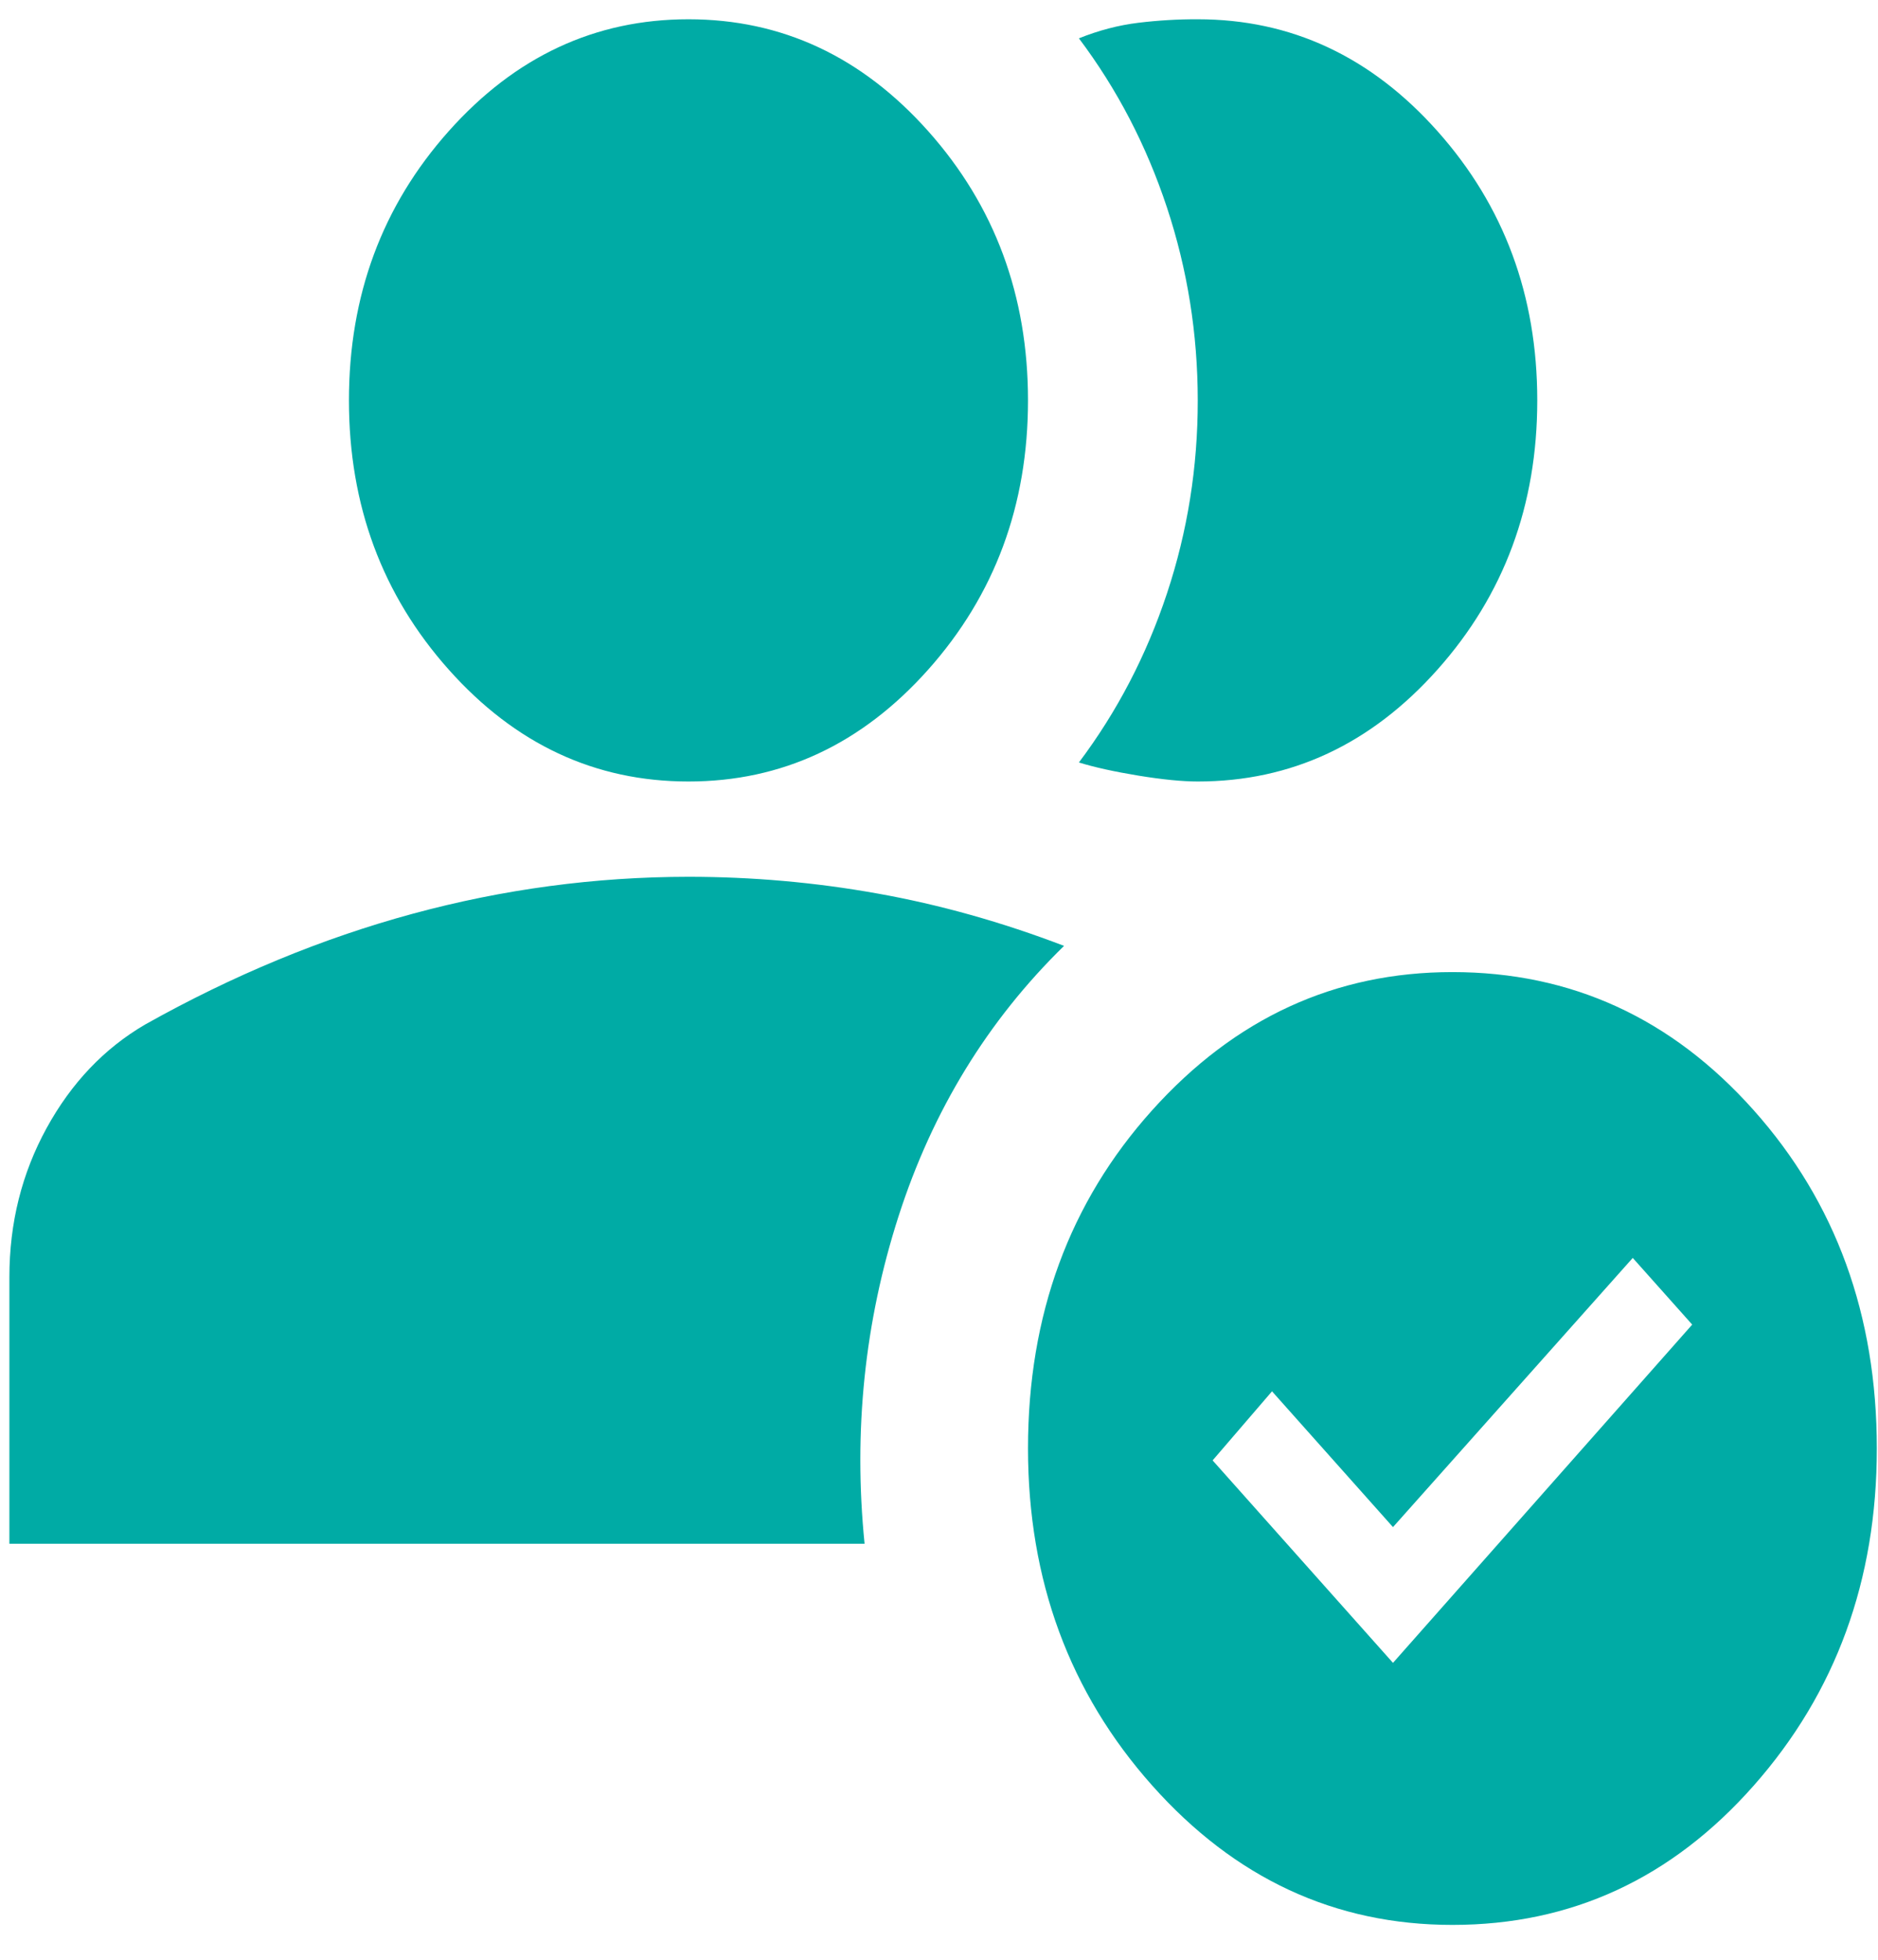 <svg width="46" height="48" viewBox="0 0 46 48" fill="none" xmlns="http://www.w3.org/2000/svg">
<path d="M16.863 19.141C14.576 19.141 12.618 18.227 10.99 16.399C9.361 14.571 8.547 12.374 8.547 9.807C8.547 7.24 9.361 5.042 10.99 3.214C12.618 1.386 14.576 0.472 16.863 0.472C19.15 0.472 21.108 1.386 22.737 3.214C24.365 5.042 25.18 7.24 25.18 9.807C25.18 12.374 24.365 14.571 22.737 16.399C21.108 18.227 19.15 19.141 16.863 19.141ZM29.338 19.141C28.957 19.141 28.472 19.093 27.883 18.997C27.293 18.9 26.808 18.793 26.427 18.675C27.363 17.43 28.082 16.049 28.585 14.532C29.088 13.015 29.339 11.44 29.338 9.807C29.337 8.173 29.085 6.598 28.583 5.081C28.081 3.564 27.363 2.183 26.427 0.939C26.912 0.744 27.397 0.617 27.883 0.558C28.368 0.499 28.853 0.47 29.338 0.472C31.625 0.472 33.583 1.386 35.211 3.214C36.84 5.042 37.654 7.24 37.654 9.807C37.654 12.374 36.84 14.571 35.211 16.399C33.583 18.227 31.625 19.141 29.338 19.141ZM35.575 47.146C32.699 47.146 30.248 46.008 28.221 43.731C26.195 41.455 25.181 38.704 25.18 35.477C25.18 32.21 26.194 29.448 28.221 27.193C30.249 24.937 32.7 23.809 35.575 23.809C38.486 23.809 40.946 24.937 42.956 27.193C44.966 29.448 45.971 32.21 45.971 35.477C45.971 38.706 44.966 41.458 42.956 43.734C40.946 46.01 38.486 47.147 35.575 47.146ZM34.12 40.728L41.449 32.443L39.993 30.81L34.12 37.403L31.157 34.077L29.702 35.769L34.12 40.728ZM0.23 37.811V31.277C0.23 29.954 0.534 28.739 1.141 27.631C1.748 26.524 2.554 25.677 3.557 25.092C5.705 23.887 7.888 22.983 10.106 22.381C12.324 21.779 14.576 21.477 16.863 21.475C18.423 21.475 19.965 21.611 21.489 21.884C23.014 22.156 24.539 22.584 26.063 23.167C24.192 24.995 22.841 27.203 22.009 29.79C21.177 32.377 20.9 35.051 21.177 37.811H0.23Z" fill="#00ABA5"/>
</svg>

